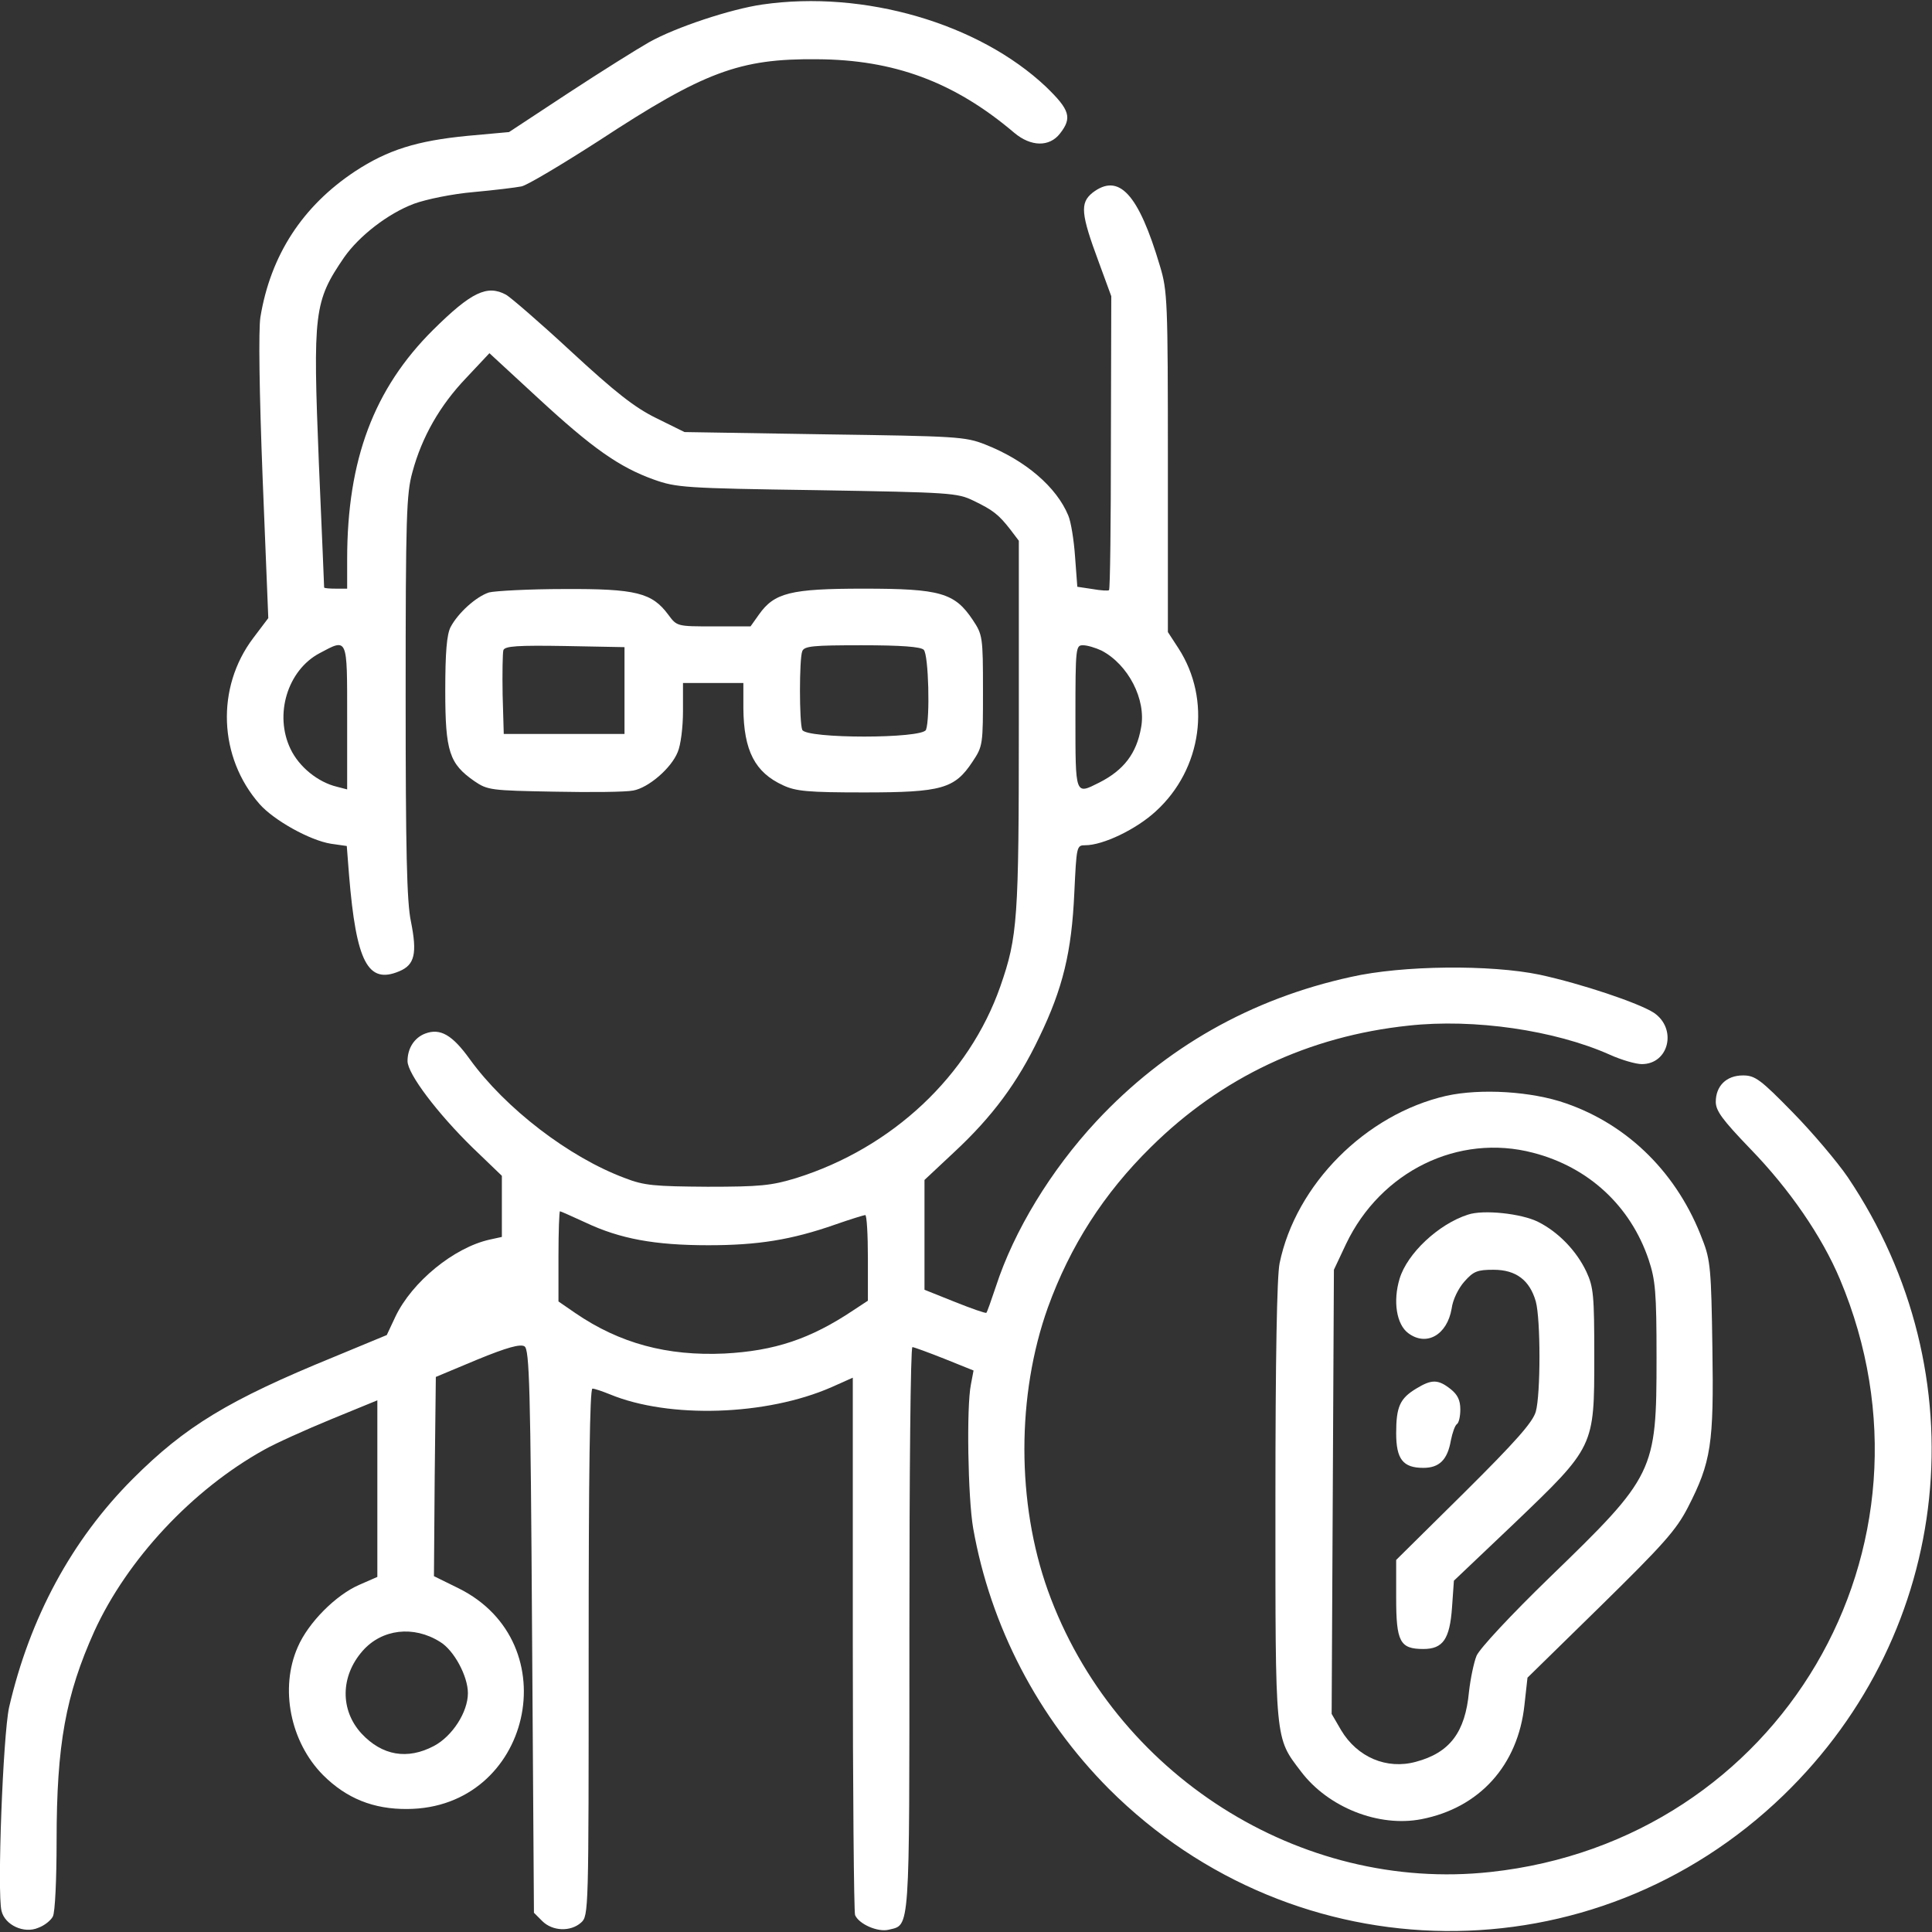 <?xml version="1.0" encoding="utf-8"?>
<!-- Generator: Adobe Illustrator 25.2.1, SVG Export Plug-In . SVG Version: 6.00 Build 0)  -->
<svg version="1.1" id="Слой_1" xmlns="http://www.w3.org/2000/svg" xmlns:xlink="http://www.w3.org/1999/xlink" x="0px" y="0px"
	 viewBox="0 0 512 512" style="enable-background:new 0 0 512 512;" xml:space="preserve">
<rect x="0" y="0" width="512" height="512" fill="#333333" stroke="none"/>
<style type="text/css">
	.st0{fill:#FFFFFF;}
</style>
<g transform="translate(0,512) scale(0.1,-0.1)">
	<path class="st0" d="M2020,5108c-83-12-229-60-300-100c-30-17-126-77-213-134l-158-104l-110-10c-134-13-211-37-298-94
		c-139-92-224-222-251-387c-5-34-3-194,6-426l15-371l-40-53c-99-131-92-316,17-440c38-43,133-96,189-105l42-6l6-77
		c19-231,50-290,133-255c41,17,48,47,31,132c-11,51-14,190-14,597c0,476,2,537,18,594c25,93,73,177,143,250l61,65l129-119
		c144-133,215-183,307-216c59-21,81-23,432-28c354-6,372-7,415-28c52-25,67-37,98-77l22-29v-487c0-516-3-562-49-694
		c-83-237-286-428-541-508c-66-20-95-23-235-23c-140,1-168,3-219,23c-148,55-317,185-411,315c-46,64-78,83-118,68
		c-29-11-47-39-47-73s80-139,172-229l78-75v-81v-81l-32-7c-95-21-206-112-250-204l-23-49l-140-58c-279-114-394-184-533-323
		C190,1039,79,833,24,595C8,521-8,104,4,56c9-38,60-61,97-45c17,6,34,20,39,30c6,10,10,100,10,201c0,255,24,386,100,555
		c87,190,259,375,450,481c30,17,110,53,178,81l122,50v-234V941l-48-21c-62-27-135-100-163-165c-48-109-20-251,67-339
		c62-62,134-91,224-90c327,2,428,440,135,585l-65,32l2,264l3,264l110,46c78,32,114,42,125,35c13-8,16-107,20-755l5-746l22-22
		c27-27,75-29,103-4c20,18,20,29,20,717c0,473,3,698,10,698c6,0,26-7,46-15c157-65,415-57,588,19l56,25V765c0-387,3-711,6-720
		c10-24,60-46,89-39c57,14,55-17,55,796c0,412,3,748,8,748c4,0,42-14,85-31l77-31l-7-37c-12-59-8-300,6-381c46-260,172-502,360-691
		c496-495,1284-503,1787-17c451,436,522,1116,171,1638c-28,41-94,119-146,172c-86,88-100,98-132,98c-44,0-72-28-72-70
		c0-24,18-48,91-124c104-107,190-232,238-346c299-711-159-1488-926-1571c-505-55-998,259-1173,746c-83,232-83,518,0,750
		c59,163,148,302,273,425c187,185,418,294,683,322c173,19,387-12,533-77c31-14,69-25,85-25c72,0,94,94,32,136c-40,26-192,77-303,101
		c-130,27-363,25-500-6c-265-58-492-187-674-382c-121-130-219-291-267-439c-12-36-23-67-25-69s-39,11-84,29l-80,32v146v145l79,74
		c100,93,168,184,225,304c63,130,86,227,93,382c6,125,6,127,29,127c47,0,135,42,187,90c123,112,148,296,60,432l-28,43v450
		c0,426-1,454-21,520c-57,192-109,248-179,194c-33-27-31-55,17-184l33-90l-1-387c0-213-2-389-5-392c-2-2-22-1-44,3l-40,6l-6,80
		c-3,44-11,93-18,109c-31,75-113,146-220,188c-53,21-76,22-427,27l-370,6l-75,37c-57,28-108,68-226,177c-83,77-161,144-172,150
		c-50,27-92,7-193-93c-157-156-228-344-228-608v-78h-30c-16,0-30,1-31,3c0,1-6,149-14,330c-16,400-13,428,67,545
		c40,57,116,116,185,142c33,12,101,26,158,31c55,5,112,12,127,15s107,58,205,121c279,183,373,218,578,216c204-1,364-60,523-195
		c44-37,93-38,121-2c33,42,26,63-37,124C2594,5058,2290,5147,2020,5108z M920,3219v-191l-27,7c-50,12-100,52-123,100
		c-44,91-8,209,77,254C922,3429,920,3433,920,3219z M2919,3396c71-37,119-130,105-204c-12-69-46-113-111-146c-64-32-63-36-63,174
		c0,185,1,190,20,190C2882,3410,2904,3403,2919,3396z M1552,1880c91-43,183-60,325-60c131,0,220,14,337,55c40,14,76,25,79,25
		c4,0,7-51,7-114v-113l-38-25c-115-77-210-108-342-115c-152-7-278,27-395,107l-45,31v119c0,66,2,120,4,120S1517,1896,1552,1880z
		 M1166,769c37-22,74-91,74-136c0-50-41-114-90-140c-70-37-137-26-192,33c-57,62-56,152,3,219C1012,803,1096,813,1166,769z"/>
	<path class="st0" d="M1296,3550c-34-11-82-54-102-92c-10-20-14-66-14-169c0-161,11-193,77-239c35-24,44-25,212-28c97-2,190-1,209,3
		c40,7,101,59,118,102c8,18,14,66,14,108v75h80h80v-67c1-113,31-170,105-204c34-16,66-19,215-19c206,0,240,10,287,81
		c28,42,28,45,28,189c0,142-1,148-27,187c-48,72-86,83-289,83c-195,0-237-11-278-69l-22-31h-98c-97,0-97,0-120,31
		c-43,58-85,69-276,68C1402,3559,1312,3554,1296,3550z M1655,3290v-115h-160h-160l-3,104c-1,58,0,111,2,118c4,11,39,13,163,11l158-3
		V3290z M2448,3398c13-13,17-183,6-212c-9-24-319-24-328,0c-8,20-8,188,0,208c5,14,29,16,158,16C2389,3410,2440,3406,2448,3398z"/>
	<path class="st0" d="M3833,2216c-214-49-399-235-442-444c-7-35-11-250-11-631c0-642-2-624,68-716c72-95,206-148,319-126
		c154,30,256,143,273,303l8,72l194,190c166,163,200,201,231,261c62,121,69,168,65,424c-3,204-5,232-26,285c-65,174-195,304-362,362
		C4059,2228,3924,2236,3833,2216z M4063,2065c147-38,258-141,306-283c18-54,21-86,21-260c0-303-5-313-284-583
		c-102-99-185-188-193-207c-7-17-16-60-20-95c-10-108-51-162-141-186c-77-21-155,12-198,84l-25,43l3,588l3,589l32,68
		C3659,2016,3865,2117,4063,2065z"/>
	<path class="st0" d="M3890,1901c-78-25-161-103-181-170c-18-60-8-121,23-144c48-36,103-5,115,65c3,24,18,54,34,72
		c24,27,34,31,77,31c60,0,96-28,112-84c13-47,13-246,0-292c-8-28-53-79-190-215l-180-178V885c0-116,10-135,72-135c52,0,70,26,76,110
		l5,71l159,151c214,205,213,203,213,443c0,163-2,184-21,225c-26,55-74,105-128,132C4032,1904,3931,1915,3890,1901z"/>
	<path class="st0" d="M3753,1440c-43-26-53-48-53-118c0-69,18-92,72-92c42,0,64,21,73,73c4,20,11,40,16,43s9,20,9,39
		c0,24-7,39-26,54C3811,1465,3794,1465,3753,1440z"/>
</g>
</svg>
